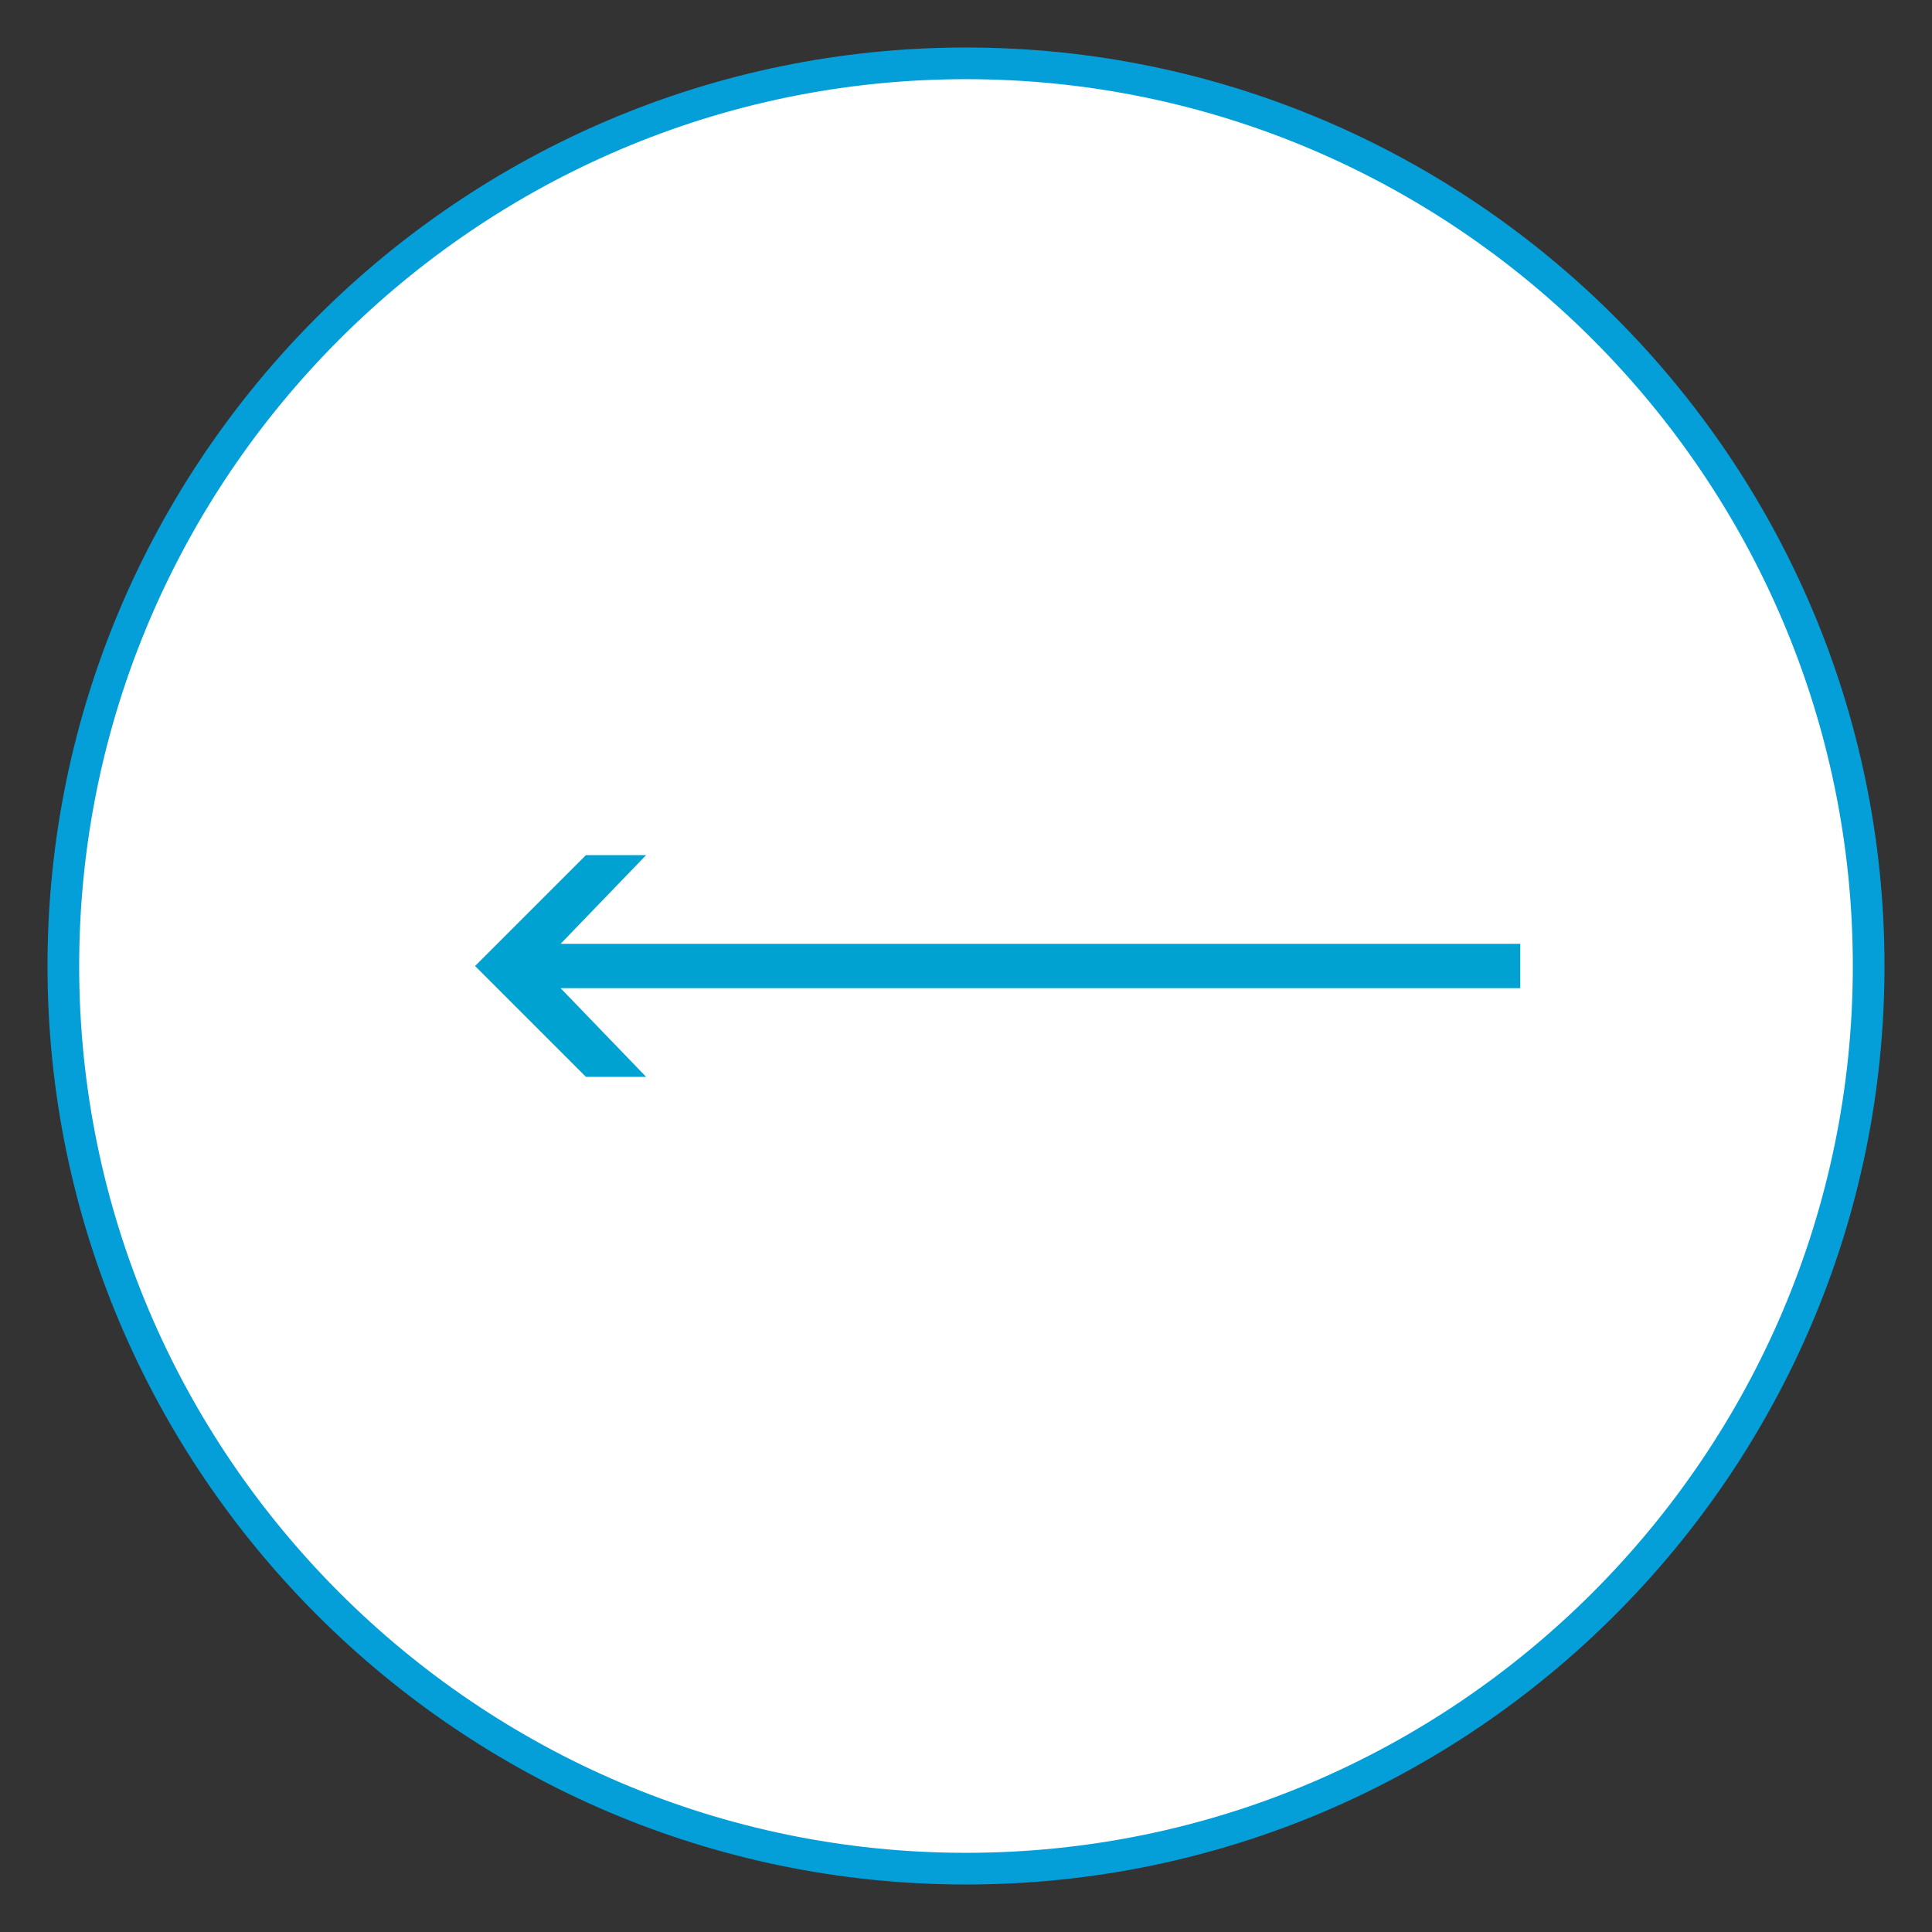 <svg version="1.2" xmlns="http://www.w3.org/2000/svg" viewBox="0 0 61 61" width="61" height="61"><rect x="0" y="0" width="61" height="61" fill="#333333" stroke="none"/><defs><clipPath clipPathUnits="userSpaceOnUse" id="cp1"><path d="m-17-2232h360v4069h-360z"/></clipPath></defs><style>.a{fill:#fff;stroke:#049fd9;stroke-miterlimit:100}.b{fill:#00a2d1}</style><g clip-path="url(#cp1)"><path class="a" d="m30.5 2c15.7 0 28.5 12.8 28.5 28.5 0 15.7-12.8 28.5-28.5 28.5-15.7 0-28.5-12.8-28.5-28.5 0-15.7 12.8-28.5 28.5-28.5z"/><path class="b" d="m48 31.2h-30.3l2.7 2.8h-1.9l-3.5-3.5 3.5-3.5h1.9l-2.7 2.8h30.3z"/></g></svg>